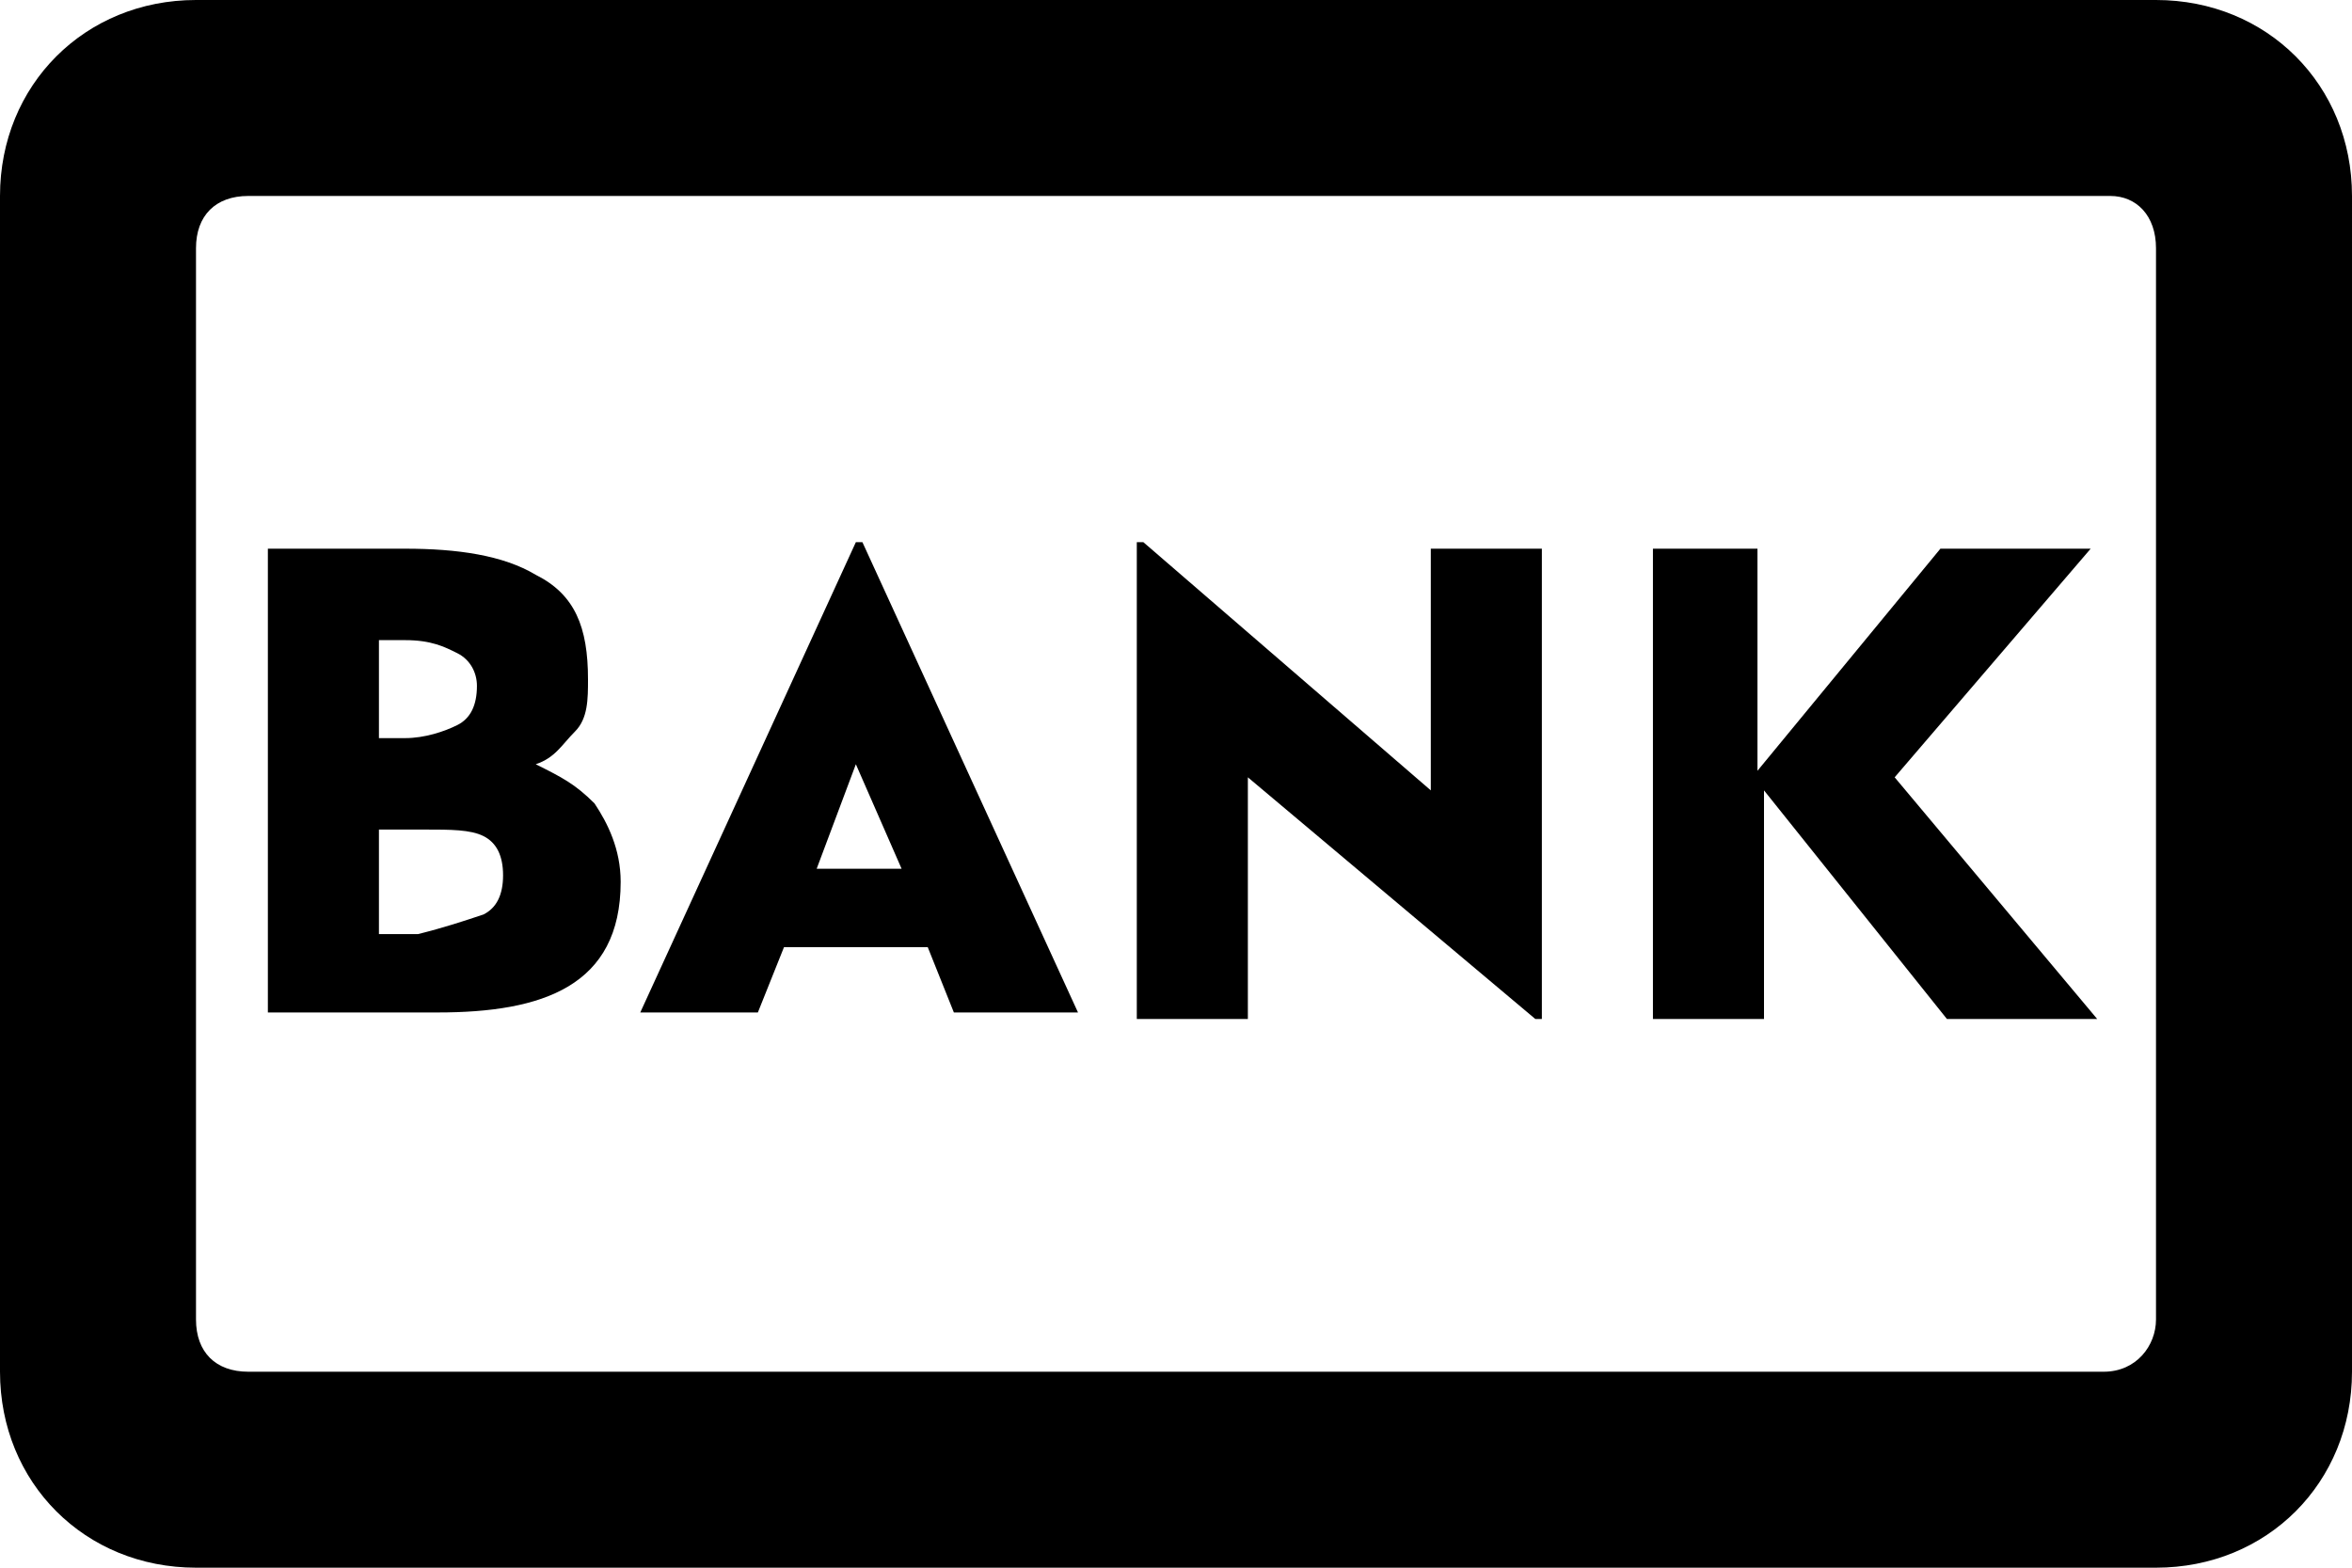 <?xml version="1.0" encoding="utf-8"?>
<!-- Generator: Adobe Illustrator 26.3.1, SVG Export Plug-In . SVG Version: 6.00 Build 0)  -->
<svg version="1.1" id="Layer_1" xmlns="http://www.w3.org/2000/svg" xmlns:xlink="http://www.w3.org/1999/xlink" x="0px" y="0px"
	 viewBox="0 0 36 24" style="enable-background:new 0 0 36 24;" xml:space="preserve">
<style type="text/css">
	.st0{fill:none;}
</style>
<g>
	<path class="st0" d="M33,6V3.8C33,3.3,32.7,3,32.3,3H3.8C3.3,3,3,3.3,3,3.8V6"/>
	<path d="M33,0H3C1.3,0,0,1.3,0,3v18c0,1.7,1.3,3,3,3h30c1.7,0,3-1.3,3-3V3C36,1.3,34.7,0,33,0z M33,20.2c0,0.4-0.3,0.8-0.8,0.8H3.8
		C3.3,21,3,20.7,3,20.2V3.8C3,3.3,3.3,3,3.8,3h28.5C32.7,3,33,3.3,33,3.8V20.2z"/>
	<g>
		<path d="M9.1,12.3c0.2,0.3,0.4,0.7,0.4,1.2c0,0.8-0.3,1.3-0.8,1.6c-0.5,0.3-1.2,0.4-2,0.4H4.1V8.4h2.1c0.8,0,1.5,0.1,2,0.4
			C8.8,9.1,9,9.6,9,10.4C9,10.7,9,11,8.8,11.2c-0.2,0.2-0.3,0.4-0.6,0.5C8.6,11.9,8.8,12,9.1,12.3z M7,10C6.8,9.9,6.6,9.8,6.2,9.8
			H5.8v1.5h0.4c0.3,0,0.6-0.1,0.8-0.2s0.3-0.3,0.3-0.6C7.3,10.3,7.2,10.1,7,10z M7.4,14c0.2-0.1,0.3-0.3,0.3-0.6
			c0-0.3-0.1-0.5-0.3-0.6c-0.2-0.1-0.5-0.1-0.9-0.1H5.8v1.6h0.6C6.8,14.2,7.1,14.1,7.4,14z"/>
		<path d="M13.1,8.3h0.1l3.3,7.2h-1.9l-0.4-1H12l-0.4,1H9.8L13.1,8.3z M13.8,13.3l-0.7-1.6l-0.6,1.6H13.8z"/>
		<path d="M19.1,11.9v3.7h-1.7V8.3h0.1l4.4,3.8l0-3.7h1.7v7.2h-0.1L19.1,11.9z"/>
		<path d="M25.2,8.4h1.7v3.4l2.8-3.4H32l-3,3.5l3.1,3.7h-2.3l-2.8-3.5v3.5h-1.7V8.4z"/>
	</g>
</g>
</svg>
